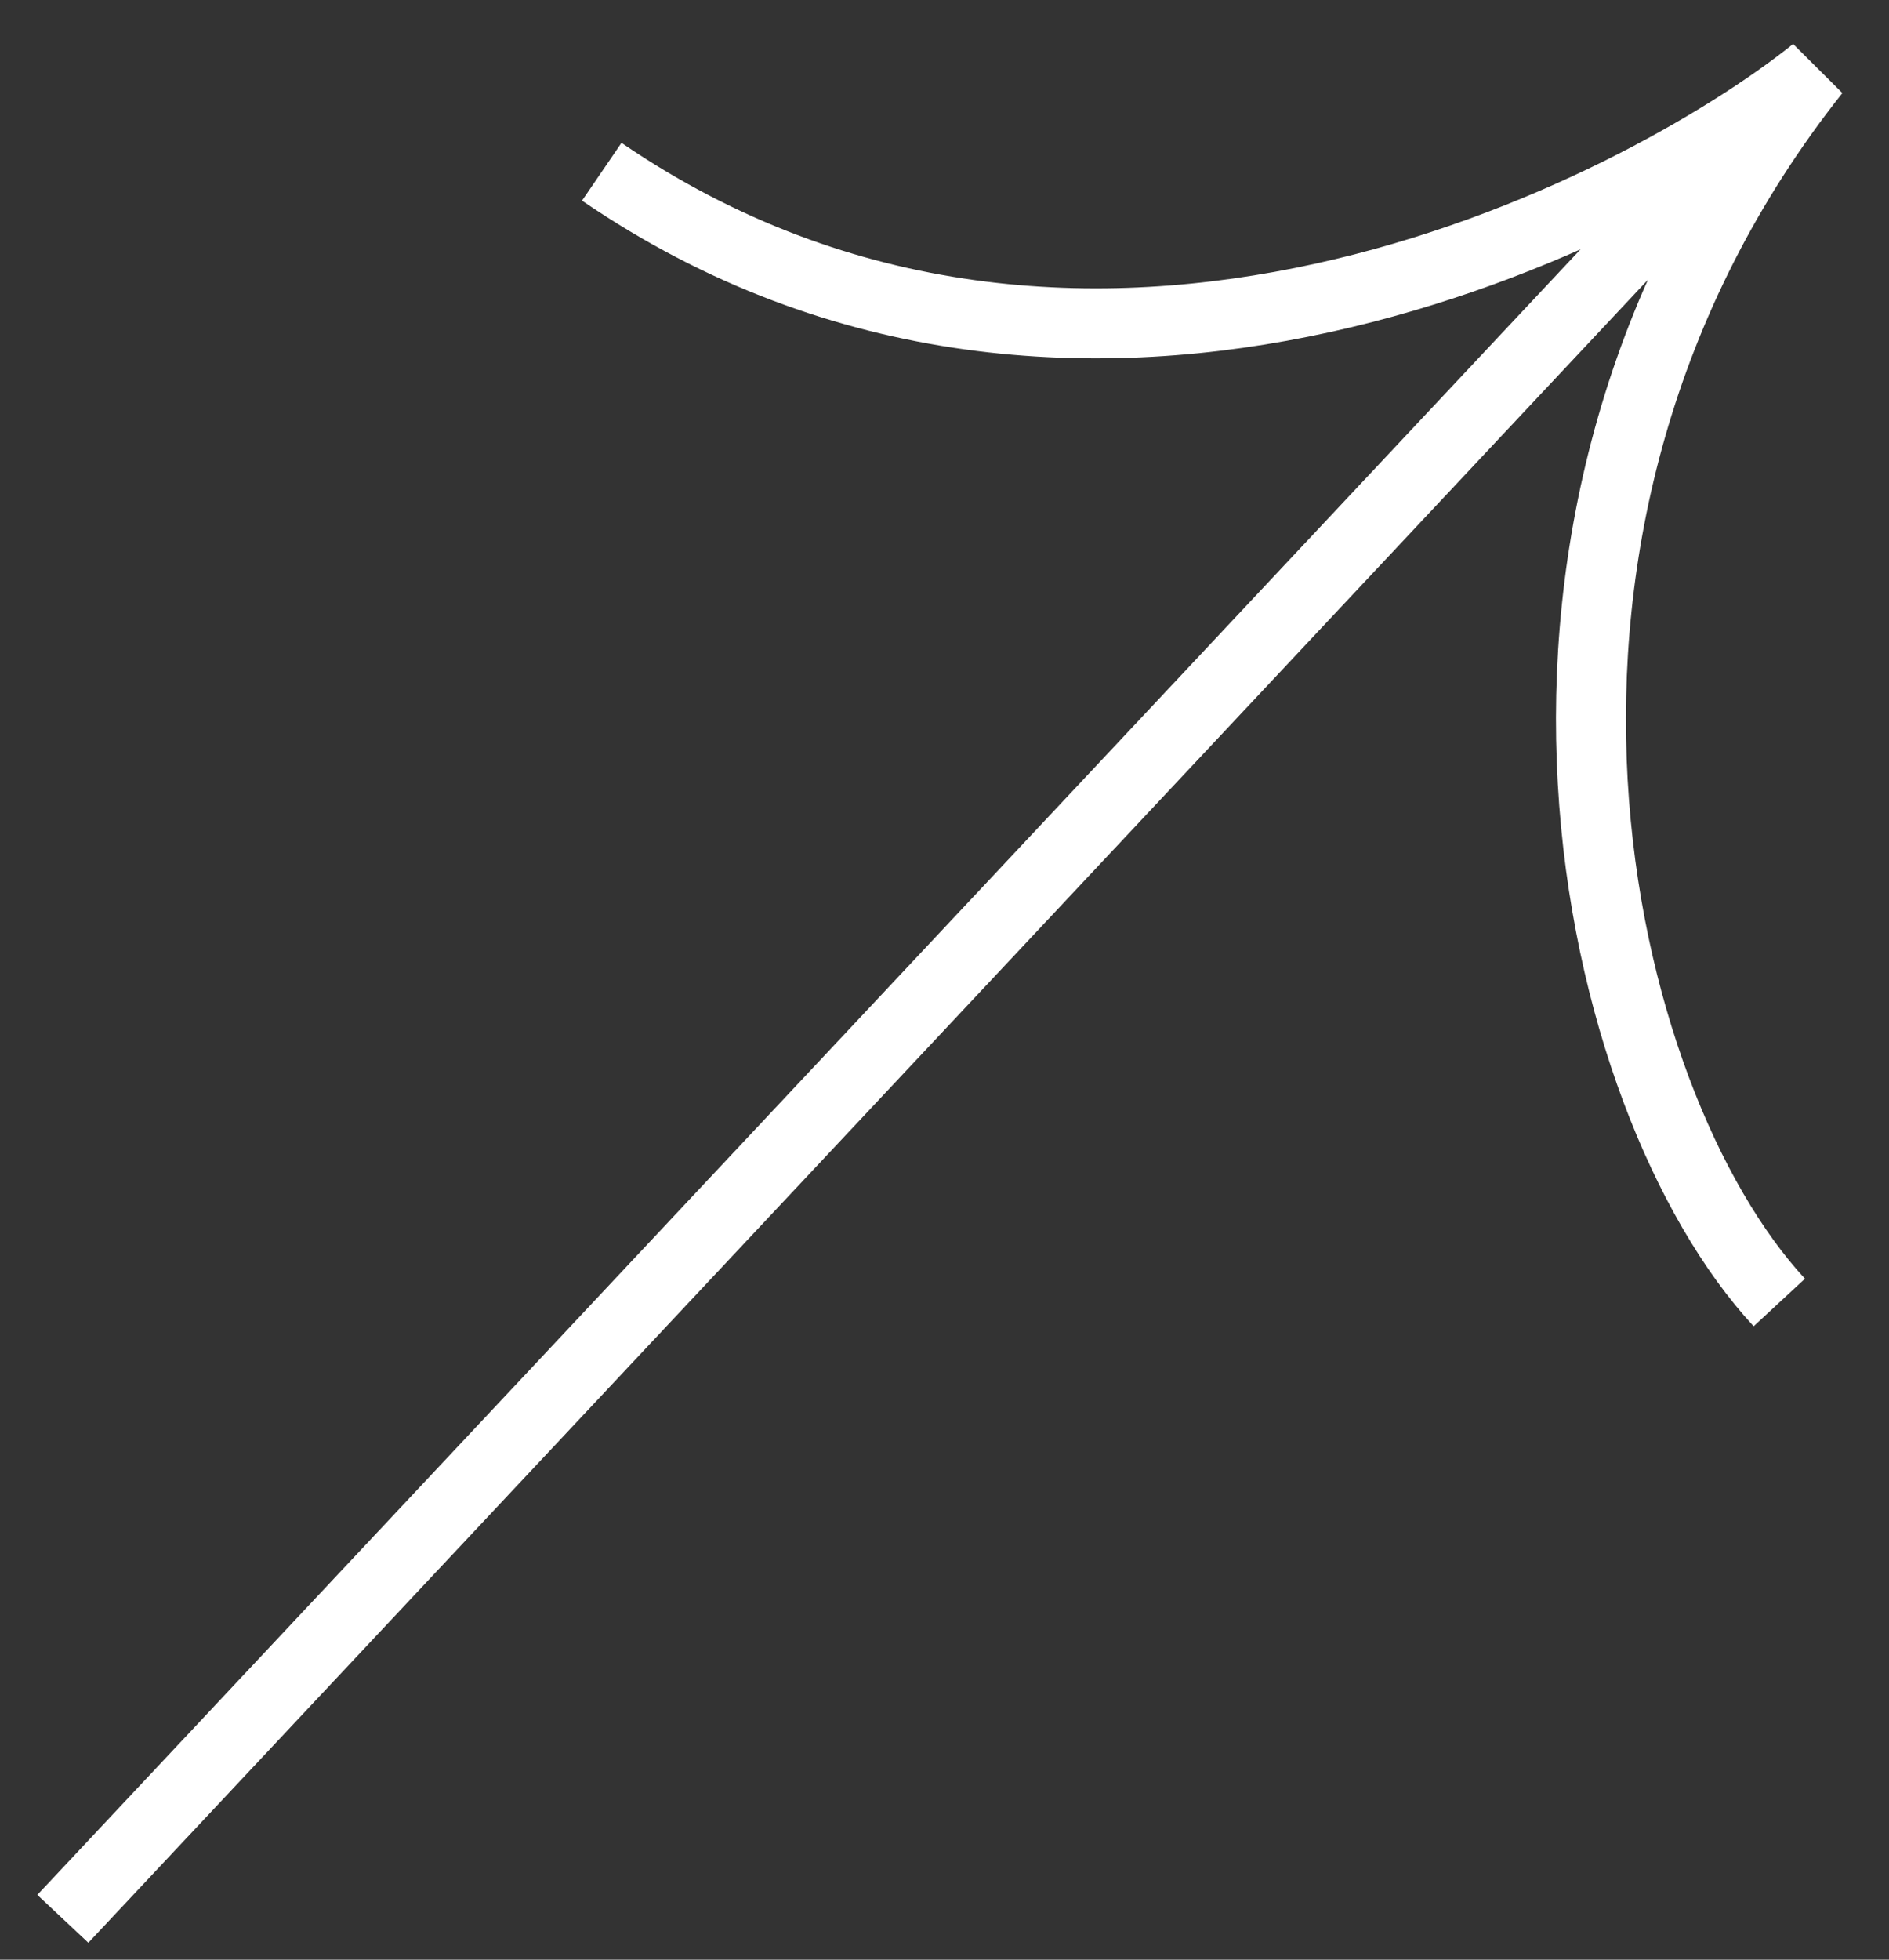 <svg width="27" height="28" viewBox="0 0 27 28" fill="none" xmlns="http://www.w3.org/2000/svg">
<rect x="0" y="0" width="27" height="28" fill="#333333" stroke="none"/>
<path d="M25.432 18.61C22.783 15.75 20.8 7.502 25.942 1.019C23.419 3.038 15.481 7.155 8.601 2.454M24.386 2.38L0.898 27.416" stroke="white"/>
</svg>
